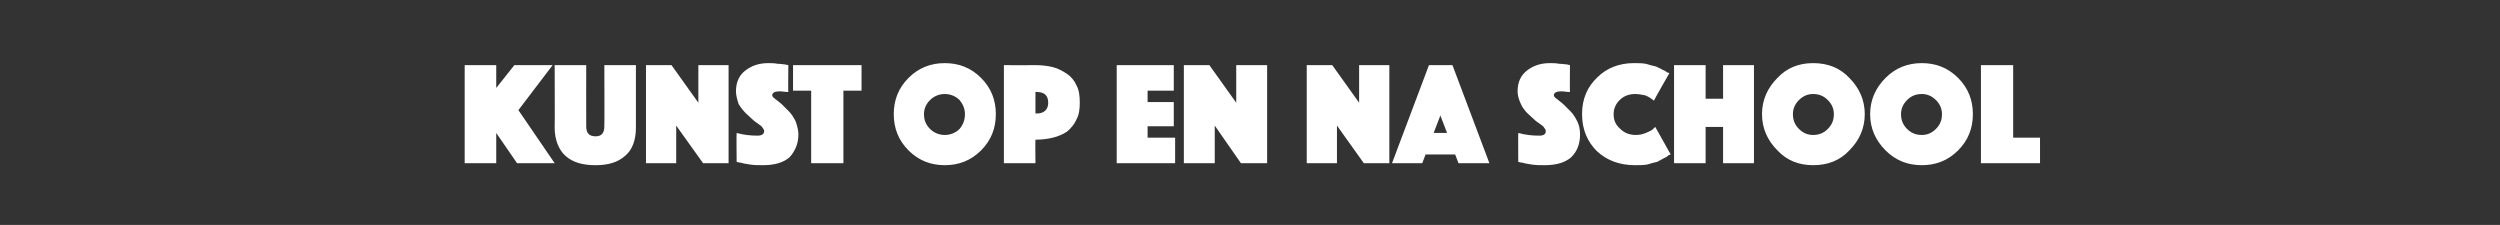 <?xml version="1.0" standalone="no"?><!DOCTYPE svg PUBLIC "-//W3C//DTD SVG 1.1//EN" "http://www.w3.org/Graphics/SVG/1.1/DTD/svg11.dtd"><svg xmlns="http://www.w3.org/2000/svg" version="1.1" width="372.3px" height="33.5px" viewBox="0 -3 372.3 33.5" style="top:-3px"><rect x="0" y="-3" width="372.3" height="33.5" fill="#333333" stroke="none"/>  <desc>Kunst op en na school</desc>  <defs/>  <g id="Polygon15708">    <path d="M 69.2 21.3 L 69.2 6.7 L 73.9 6.7 L 73.9 10.1 L 76.6 6.7 L 82.3 6.7 L 77.2 13.4 L 82.6 21.3 L 77 21.3 L 73.9 16.8 L 73.9 21.3 L 69.2 21.3 Z M 94.7 16 C 94.7 17.8 94.2 19.3 93.1 20.2 C 92 21.2 90.5 21.6 88.7 21.6 C 86.8 21.6 85.3 21.2 84.2 20.2 C 83.2 19.3 82.6 17.8 82.6 16 C 82.64 15.97 82.6 6.7 82.6 6.7 L 87.3 6.7 C 87.3 6.7 87.28 15.78 87.3 15.8 C 87.3 16.8 87.7 17.3 88.7 17.3 C 89.6 17.3 90 16.8 90 15.8 C 90.03 15.78 90 6.7 90 6.7 L 94.7 6.7 L 94.7 16 C 94.7 16 94.69 15.97 94.7 16 Z M 96.2 21.3 L 96.2 6.7 L 100 6.7 L 104 12.3 L 104 6.7 L 108.5 6.7 L 108.5 21.3 L 104.7 21.3 L 100.7 15.7 L 100.7 21.3 L 96.2 21.3 Z M 109.7 21.1 C 109.7 21.1 109.66 16.76 109.7 16.8 C 110.8 17.1 111.8 17.2 112.8 17.2 C 113.4 17.2 113.8 17 113.8 16.5 C 113.8 16.3 113.6 16.1 113.4 15.8 C 113.1 15.6 112.7 15.3 112.3 15 C 111.9 14.6 111.5 14.3 111.1 13.9 C 110.7 13.5 110.3 13 110 12.5 C 109.8 11.9 109.6 11.2 109.6 10.6 C 109.6 9.2 110.1 8.2 111 7.5 C 111.9 6.8 113 6.4 114.4 6.4 C 114.9 6.4 115.3 6.4 115.8 6.5 C 116.3 6.5 116.7 6.6 116.9 6.6 C 116.94 6.6 117.4 6.7 117.4 6.7 C 117.4 6.7 117.35 10.74 117.4 10.7 C 116.9 10.7 116.5 10.6 116.1 10.6 C 115.4 10.6 115 10.8 115 11.2 C 115 11.3 115.1 11.5 115.4 11.7 C 115.7 11.9 116 12.2 116.4 12.5 C 116.7 12.8 117.1 13.2 117.5 13.6 C 117.9 14 118.2 14.5 118.5 15.1 C 118.7 15.7 118.9 16.4 118.9 17 C 118.9 18.4 118.4 19.5 117.6 20.4 C 116.7 21.2 115.4 21.6 113.6 21.6 C 113 21.6 112.3 21.6 111.7 21.5 C 111 21.4 110.5 21.3 110.2 21.2 C 110.16 21.25 109.7 21.1 109.7 21.1 Z M 120.8 21.3 L 120.8 10.5 L 118.1 10.5 L 118.1 6.7 L 128.3 6.7 L 128.3 10.5 L 125.6 10.5 L 125.6 21.3 L 120.8 21.3 Z M 135.3 19.4 C 133.8 17.9 133.1 16.1 133.1 14 C 133.1 11.9 133.8 10.1 135.3 8.6 C 136.8 7.1 138.6 6.4 140.7 6.4 C 142.8 6.4 144.6 7.1 146.1 8.6 C 147.6 10.1 148.3 11.9 148.3 14 C 148.3 16.1 147.6 17.9 146.1 19.4 C 144.6 20.9 142.8 21.6 140.7 21.6 C 138.6 21.6 136.8 20.9 135.3 19.4 Z M 138.5 11.9 C 137.9 12.5 137.6 13.2 137.6 14 C 137.6 14.9 137.9 15.6 138.5 16.2 C 139.1 16.8 139.9 17.1 140.7 17.1 C 141.5 17.1 142.3 16.8 142.9 16.2 C 143.4 15.6 143.7 14.9 143.7 14 C 143.7 13.2 143.4 12.5 142.9 11.9 C 142.3 11.3 141.5 11 140.7 11 C 139.9 11 139.1 11.3 138.5 11.9 Z M 160.3 9.7 C 160.7 10.4 160.8 11.3 160.8 12.3 C 160.8 13.2 160.7 14.1 160.3 14.8 C 160 15.5 159.5 16.1 158.9 16.6 C 158.3 17 157.6 17.3 156.8 17.5 C 156 17.7 155.1 17.8 154.2 17.8 C 154.16 17.8 154.2 21.3 154.2 21.3 L 149.5 21.3 L 149.5 6.7 C 149.5 6.7 154.16 6.73 154.2 6.7 C 155.1 6.7 156 6.8 156.8 7 C 157.6 7.2 158.3 7.6 158.9 8 C 159.5 8.4 160 9 160.3 9.7 Z M 154.2 10.7 L 154.2 13.9 C 154.2 13.9 154.36 13.88 154.4 13.9 C 155.5 13.9 156.1 13.3 156.1 12.3 C 156.1 11.2 155.5 10.7 154.4 10.7 C 154.36 10.66 154.2 10.7 154.2 10.7 Z M 166.3 21.3 L 166.3 6.7 L 174.8 6.7 L 174.8 10.5 L 170.9 10.5 L 170.9 12.2 L 174.8 12.2 L 174.8 15.8 L 170.9 15.8 L 170.9 17.5 L 175 17.5 L 175 21.3 L 166.3 21.3 Z M 176.3 21.3 L 176.3 6.7 L 180.1 6.7 L 184.1 12.3 L 184.1 6.7 L 188.7 6.7 L 188.7 21.3 L 184.8 21.3 L 180.9 15.7 L 180.9 21.3 L 176.3 21.3 Z M 194.6 21.3 L 194.6 6.7 L 198.4 6.7 L 202.4 12.3 L 202.4 6.7 L 206.9 6.7 L 206.9 21.3 L 203.1 21.3 L 199.1 15.7 L 199.1 21.3 L 194.6 21.3 Z M 207.3 21.3 L 212.8 6.7 L 216.3 6.7 L 221.8 21.3 L 217.2 21.3 L 216.7 20 L 212.3 20 L 211.8 21.3 L 207.3 21.3 Z M 213.5 16.8 L 215.5 16.8 L 214.5 14.2 L 213.5 16.8 Z M 226.1 21.1 C 226.1 21.1 226.07 16.76 226.1 16.8 C 227.2 17.1 228.2 17.2 229.2 17.2 C 229.9 17.2 230.2 17 230.2 16.5 C 230.2 16.3 230 16.1 229.8 15.8 C 229.5 15.6 229.1 15.3 228.7 15 C 228.3 14.6 227.9 14.3 227.5 13.9 C 227.1 13.5 226.7 13 226.5 12.5 C 226.2 11.9 226 11.2 226 10.6 C 226 9.2 226.5 8.2 227.4 7.5 C 228.3 6.8 229.4 6.4 230.8 6.4 C 231.3 6.4 231.7 6.4 232.2 6.5 C 232.7 6.5 233.1 6.6 233.4 6.6 C 233.35 6.6 233.8 6.7 233.8 6.7 C 233.8 6.7 233.76 10.74 233.8 10.7 C 233.3 10.7 232.9 10.6 232.5 10.6 C 231.8 10.6 231.4 10.8 231.4 11.2 C 231.4 11.3 231.5 11.5 231.8 11.7 C 232.1 11.9 232.4 12.2 232.8 12.5 C 233.1 12.8 233.5 13.2 233.9 13.6 C 234.3 14 234.6 14.5 234.9 15.1 C 235.2 15.7 235.3 16.4 235.3 17 C 235.3 18.4 234.9 19.5 234 20.4 C 233.1 21.2 231.8 21.6 230 21.6 C 229.4 21.6 228.7 21.6 228.1 21.5 C 227.4 21.4 226.9 21.3 226.6 21.2 C 226.57 21.25 226.1 21.1 226.1 21.1 Z M 235.6 14 C 235.6 11.7 236.4 9.9 237.9 8.5 C 239.3 7.1 241.2 6.4 243.3 6.4 C 243.9 6.4 244.5 6.4 245.1 6.5 C 245.7 6.7 246.2 6.8 246.6 6.9 C 247 7.1 247.3 7.2 247.6 7.4 C 247.9 7.5 248.2 7.7 248.3 7.8 C 248.34 7.76 248.6 7.9 248.6 7.9 C 248.6 7.9 246.27 11.96 246.3 12 C 246.2 11.9 246.1 11.8 245.9 11.7 C 245.8 11.6 245.5 11.4 245 11.2 C 244.5 11.1 244 11 243.5 11 C 242.6 11 241.8 11.3 241.2 11.9 C 240.6 12.5 240.3 13.2 240.3 14 C 240.3 14.9 240.6 15.6 241.3 16.2 C 241.9 16.8 242.7 17.1 243.6 17.1 C 244.1 17.1 244.6 17 245.1 16.8 C 245.6 16.6 246 16.4 246.2 16.2 C 246.16 16.21 246.5 15.9 246.5 15.9 C 246.5 15.9 248.78 19.96 248.8 20 C 248.7 20 248.6 20.1 248.5 20.1 C 248.4 20.2 248.2 20.4 247.9 20.5 C 247.5 20.7 247.2 20.9 246.8 21.1 C 246.4 21.2 245.9 21.3 245.3 21.5 C 244.7 21.6 244.1 21.6 243.5 21.6 C 241.2 21.6 239.3 20.9 237.8 19.5 C 236.4 18.1 235.6 16.3 235.6 14 Z M 249.3 21.3 L 249.3 6.7 L 254 6.7 L 254 11.7 L 256.6 11.7 L 256.6 6.7 L 261.2 6.7 L 261.2 21.3 L 256.6 21.3 L 256.6 15.9 L 254 15.9 L 254 21.3 L 249.3 21.3 Z M 264.7 19.4 C 263.2 17.9 262.4 16.1 262.4 14 C 262.4 11.9 263.2 10.1 264.7 8.6 C 266.1 7.1 267.9 6.4 270 6.4 C 272.2 6.4 274 7.1 275.4 8.6 C 276.9 10.1 277.7 11.9 277.7 14 C 277.7 16.1 276.9 17.9 275.4 19.4 C 274 20.9 272.2 21.6 270 21.6 C 267.9 21.6 266.1 20.9 264.7 19.4 Z M 267.9 11.9 C 267.3 12.5 267 13.2 267 14 C 267 14.9 267.3 15.6 267.9 16.2 C 268.5 16.8 269.2 17.1 270 17.1 C 270.9 17.1 271.6 16.8 272.2 16.2 C 272.8 15.6 273.1 14.9 273.1 14 C 273.1 13.2 272.8 12.5 272.2 11.9 C 271.6 11.3 270.9 11 270 11 C 269.2 11 268.5 11.3 267.9 11.9 Z M 280.8 19.4 C 279.3 17.9 278.5 16.1 278.5 14 C 278.5 11.9 279.3 10.1 280.8 8.6 C 282.3 7.1 284.1 6.4 286.2 6.4 C 288.3 6.4 290.1 7.1 291.6 8.6 C 293.1 10.1 293.8 11.9 293.8 14 C 293.8 16.1 293.1 17.9 291.6 19.4 C 290.1 20.9 288.3 21.6 286.2 21.6 C 284.1 21.6 282.3 20.9 280.8 19.4 Z M 284 11.9 C 283.4 12.5 283.1 13.2 283.1 14 C 283.1 14.9 283.4 15.6 284 16.2 C 284.6 16.8 285.3 17.1 286.2 17.1 C 287 17.1 287.7 16.8 288.3 16.2 C 288.9 15.6 289.2 14.9 289.2 14 C 289.2 13.2 288.9 12.5 288.3 11.9 C 287.7 11.3 287 11 286.2 11 C 285.3 11 284.6 11.3 284 11.9 Z M 295 21.3 L 295 6.7 L 299.8 6.7 L 299.8 17.5 L 303.8 17.5 L 303.8 21.3 L 295 21.3 Z " stroke="none" fill="#fff"/>  </g></svg>
